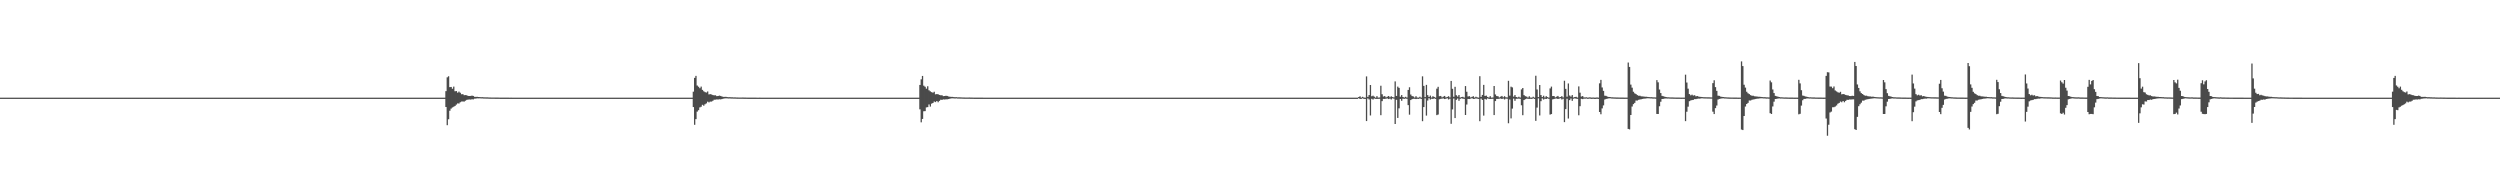<?xml version="1.0" encoding="UTF-8"?>
<svg xmlns="http://www.w3.org/2000/svg" width="1920" height="150">
  <path d="M0 75.000h1v1.000H0zM1 74.999h1v1.000H1zM2 75.000h1v1.000H2zM3 74.999h1v1.000H3zM4 74.999h1v1.000H4zM5 74.999h1v1.000H5zM6 75.000h1v1.000H6zM7 75.000h1v1.000H7zM8 75.000h1v1.000H8zM9 75.000h1v1.000H9zM10 74.999h1v1.000H10zM11 75.000h1v1.000H11zM12 74.999h1v1.000H12zM13 75.000h1v1.000H13zM14 74.999h1v1.000H14zM15 75.000h1v1.000H15zM16 75.000h1v1.000H16zM17 75.000h1v1.000H17zM18 75.000h1v1.000H18zM19 74.999h1v1.000H19zM20 74.999h1v1.000H20zM21 75.000h1v1.000H21zM22 75.000h1v1.000H22zM23 75.000h1v1.000H23zM24 75.000h1v1.000H24zM25 74.999h1v1.000H25zM26 75.000h1v1.000H26zM27 75.000h1v1.000H27zM28 74.999h1v1.000H28zM29 75.000h1v1.000H29zM30 75.000h1v1.000H30zM31 75.000h1v1.000H31zM32 75.000h1v1.000H32zM33 75.000h1v1.000H33zM34 75.000h1v1.000H34zM35 75.000h1v1.000H35zM36 75.000h1v1.000H36zM37 75.000h1v1.000H37zM38 74.999h1v1.000H38zM39 74.999h1v1.000H39zM40 74.999h1v1.000H40zM41 75.000h1v1.000H41zM42 74.999h1v1.000H42zM43 75.000h1v1.000H43zM44 75.000h1v1.000H44zM45 75.000h1v1.000H45zM46 74.999h1v1.000H46zM47 75.000h1v1.000H47zM48 75.000h1v1.000H48zM49 74.999h1v1.000H49zM50 75.000h1v1.000H50zM51 75.000h1v1.000H51zM52 74.999h1v1.000H52zM53 75.000h1v1.000H53zM54 75.000h1v1.000H54zM55 74.999h1v1.000H55zM56 74.999h1v1.000H56zM57 75.000h1v1.000H57zM58 75.000h1v1.000H58zM59 75.000h1v1.000H59zM60 75.000h1v1.000H60zM61 75.000h1v1.000H61zM62 75.000h1v1.000H62zM63 75.000h1v1.000H63zM64 75.000h1v1.000H64zM65 75.000h1v1.000H65zM66 75.000h1v1.000H66zM67 75.000h1v1.000H67zM68 74.999h1v1.000H68zM69 75.000h1v1.000H69zM70 74.999h1v1.000H70zM71 75.000h1v1.000H71zM72 74.999h1v1.000H72zM73 75.000h1v1.000H73zM74 74.999h1v1.000H74zM75 75.000h1v1.000H75zM76 75.000h1v1.000H76zM77 75.000h1v1.000H77zM78 74.999h1v1.000H78zM79 75.000h1v1.000H79zM80 75.000h1v1.000H80zM81 74.999h1v1.000H81zM82 75.000h1v1.000H82zM83 74.999h1v1.000H83zM84 75.000h1v1.000H84zM85 74.999h1v1.000H85zM86 74.999h1v1.000H86zM87 75.000h1v1.000H87zM88 74.999h1v1.000H88zM89 75.000h1v1.000H89zM90 75.000h1v1.000H90zM91 75.000h1v1.000H91zM92 75.000h1v1.000H92zM93 74.999h1v1.000H93zM94 75.000h1v1.000H94zM95 75.000h1v1.000H95zM96 75.000h1v1.000H96zM97 74.999h1v1.000H97zM98 75.000h1v1.000H98zM99 74.999h1v1.000H99zM100 75.000h1v1.000H100zM101 74.999h1v1.000H101zM102 75.000h1v1.000H102zM103 75.000h1v1.000H103zM104 74.999h1v1.000H104zM105 75.000h1v1.000H105zM106 75.000h1v1.000H106zM107 74.999h1v1.000H107zM108 74.999h1v1.000H108zM109 75.000h1v1.000H109zM110 75.000h1v1.000H110zM111 75.000h1v1.000H111zM112 75.000h1v1.000H112zM113 75.000h1v1.000H113zM114 74.999h1v1.000H114zM115 75.000h1v1.000H115zM116 75.000h1v1.000H116zM117 75.000h1v1.000H117zM118 75.000h1v1.000H118zM119 75.000h1v1.000H119zM120 75.000h1v1.000H120zM121 74.999h1v1.000H121zM122 75.000h1v1.000H122zM123 75.000h1v1.000H123zM124 75.000h1v1.000H124zM125 74.999h1v1.000H125zM126 74.999h1v1.000H126zM127 75.000h1v1.000H127zM128 75.000h1v1.000H128zM129 75.000h1v1.000H129zM130 74.999h1v1.000H130zM131 74.999h1v1.000H131zM132 75.000h1v1.000H132zM133 75.000h1v1.000H133zM134 75.000h1v1.000H134zM135 74.999h1v1.000H135zM136 75.000h1v1.000H136zM137 75.000h1v1.000H137zM138 75.000h1v1.000H138zM139 75.000h1v1.000H139zM140 74.999h1v1.000H140zM141 75.000h1v1.000H141zM142 75.000h1v1.000H142zM143 74.999h1v1.000H143zM144 75.000h1v1.000H144zM145 75.000h1v1.000H145zM146 75.000h1v1.000H146zM147 74.999h1v1.000H147zM148 74.999h1v1.000H148zM149 74.999h1v1.000H149zM150 74.999h1v1.000H150zM151 74.999h1v1.000H151zM152 74.999h1v1.000H152zM153 75.000h1v1.000H153zM154 75.000h1v1.000H154zM155 75.000h1v1.000H155zM156 75.000h1v1.000H156zM157 74.999h1v1.000H157zM158 75.000h1v1.000H158zM159 75.000h1v1.000H159zM160 75.000h1v1.000H160zM161 74.999h1v1.000H161zM162 75.000h1v1.000H162zM163 75.000h1v1.000H163zM164 75.000h1v1.000H164zM165 74.999h1v1.000H165zM166 74.999h1v1.000H166zM167 75.000h1v1.000H167zM168 74.999h1v1.000H168zM169 74.999h1v1.000H169zM170 74.999h1v1.000H170zM171 74.999h1v1.000H171zM172 75.000h1v1.000H172zM173 75.000h1v1.000H173zM174 75.000h1v1.000H174zM175 75.000h1v1.000H175zM176 75.000h1v1.000H176zM177 75.000h1v1.000H177zM178 75.000h1v1.000H178zM179 75.000h1v1.000H179zM180 75.000h1v1.000H180zM181 75.000h1v1.000H181zM182 75.000h1v1.000H182zM183 75.000h1v1.000H183zM184 75.000h1v1.000H184zM185 75.000h1v1.000H185zM186 74.999h1v1.000H186zM187 75.000h1v1.000H187zM188 75.000h1v1.000H188zM189 75.000h1v1.000H189zM190 74.999h1v1.000H190zM191 74.999h1v1.000H191zM192 75.000h1v1.000H192zM193 75.000h1v1.000H193zM194 75.000h1v1.000H194zM195 74.999h1v1.000H195zM196 75.000h1v1.000H196zM197 75.000h1v1.000H197zM198 74.999h1v1.000H198zM199 75.000h1v1.000H199zM200 75.000h1v1.000H200zM201 75.000h1v1.000H201zM202 75.000h1v1.000H202zM203 75.000h1v1.000H203zM204 75.000h1v1.000H204zM205 74.999h1v1.000H205zM206 75.000h1v1.000H206zM207 74.999h1v1.000H207zM208 75.000h1v1.000H208zM209 75.000h1v1.000H209zM210 75.000h1v1.000H210zM211 75.000h1v1.000H211zM212 74.999h1v1.000H212zM213 74.999h1v1.000H213zM214 75.000h1v1.000H214zM215 75.000h1v1.000H215zM216 74.999h1v1.000H216zM217 74.999h1v1.000H217zM218 75.000h1v1.000H218zM219 74.999h1v1.000H219zM220 74.999h1v1.000H220zM221 75.000h1v1.000H221zM222 75.000h1v1.000H222zM223 74.999h1v1.000H223zM224 75.000h1v1.000H224zM225 75.000h1v1.000H225zM226 75.000h1v1.000H226zM227 75.000h1v1.000H227zM228 74.999h1v1.000H228zM229 74.999h1v1.000H229zM230 75.000h1v1.000H230zM231 74.999h1v1.000H231zM232 75.000h1v1.000H232zM233 75.000h1v1.000H233zM234 75.000h1v1.000H234zM235 74.999h1v1.000H235zM236 74.999h1v1.000H236zM237 74.999h1v1.000H237zM238 74.999h1v1.000H238zM239 74.999h1v1.000H239zM240 75.000h1v1.000H240zM241 74.999h1v1.000H241zM242 75.000h1v1.000H242zM243 75.000h1v1.000H243zM244 75.000h1v1.000H244zM245 75.000h1v1.000H245zM246 74.999h1v1.000H246zM247 74.999h1v1.000H247zM248 75.000h1v1.000H248zM249 75.000h1v1.000H249zM250 75.000h1v1.000H250zM251 75.000h1v1.000H251zM252 75.000h1v1.000H252zM253 74.999h1v1.000H253zM254 75.000h1v1.000H254zM255 74.999h1v1.000H255zM256 75.000h1v1.000H256zM257 75.000h1v1.000H257zM258 75.000h1v1.000H258zM259 74.999h1v1.000H259zM260 75.000h1v1.000H260zM261 75.000h1v1.000H261zM262 75.000h1v1.000H262zM263 75.000h1v1.000H263zM264 75.000h1v1.000H264zM265 75.000h1v1.000H265zM266 75.000h1v1.000H266zM267 74.999h1v1.000H267zM268 75.000h1v1.000H268zM269 75.000h1v1.000H269zM270 74.999h1v1.000H270zM271 75.000h1v1.000H271zM272 75.000h1v1.000H272zM273 75.000h1v1.000H273zM274 75.000h1v1.000H274zM275 74.999h1v1.000H275zM276 74.999h1v1.000H276zM277 75.000h1v1.000H277zM278 74.999h1v1.000H278zM279 75.000h1v1.000H279zM280 75.000h1v1.000H280zM281 75.000h1v1.000H281zM282 75.000h1v1.000H282zM283 75.000h1v1.000H283zM284 75.000h1v1.000H284zM285 75.000h1v1.000H285zM286 75.000h1v1.000H286zM287 75.000h1v1.000H287zM288 75.000h1v1.000H288zM289 75.000h1v1.000H289zM290 74.999h1v1.000H290zM291 75.000h1v1.000H291zM292 74.999h1v1.000H292zM293 75.000h1v1.000H293zM294 74.999h1v1.000H294zM295 75.000h1v1.000H295zM296 75.000h1v1.000H296zM297 75.000h1v1.000H297zM298 74.999h1v1.000H298zM299 75.000h1v1.000H299zM300 75.000h1v1.000H300zM301 75.000h1v1.000H301zM302 75.000h1v1.000H302zM303 75.000h1v1.000H303zM304 75.000h1v1.000H304zM305 74.999h1v1.000H305zM306 75.000h1v1.000H306zM307 75.000h1v1.000H307zM308 75.000h1v1.000H308zM309 74.999h1v1.000H309zM310 75.000h1v1.000H310zM311 75.000h1v1.000H311zM312 75.000h1v1.000H312zM313 74.999h1v1.000H313zM314 75.000h1v1.000H314zM315 74.999h1v1.000H315zM316 74.999h1v1.000H316zM317 75.000h1v1.000H317zM318 74.999h1v1.000H318zM319 74.999h1v1.000H319zM320 75.000h1v1.000H320zM321 75.000h1v1.000H321zM322 75.000h1v1.000H322zM323 74.999h1v1.000H323zM324 75.000h1v1.000H324zM325 74.999h1v1.000H325zM326 74.999h1v1.000H326zM327 74.999h1v1.000H327zM328 75.000h1v1.000H328zM329 75.000h1v1.000H329zM330 75.000h1v1.000H330zM331 75.000h1v1.000H331zM332 75.000h1v1.000H332zM333 75.000h1v1.000H333zM334 75.000h1v1.000H334zM335 74.999h1v1.000H335zM336 74.999h1v1.000H336zM337 75.000h1v1.000H337zM338 75.000h1v1.000H338zM339 75.000h1v1.000H339zM340 75.000h1v1.000H340zM341 75.000h1v1.000H341zM342 69.979h1v12.186H342zM343 59.405h1v36.733H343zM344 58.569h1v33.047H344zM345 66.925h1v18.095H345zM346 66.755h1v16.626H346zM347 68.163h1v14.351H347zM348 66.489h1v15.497H348zM349 70.091h1v11.242H349zM350 69.946h1v10.364H350zM351 71.161h1v8.238H351zM352 70.363h1v9.148H352zM353 71.199h1v7.363H353zM354 72.418h1v5.568H354zM355 72.301h1v5.614H355zM356 73.090h1v4.926H356zM357 73.021h1v4.354H357zM358 73.182h1v3.525H358zM359 73.655h1v2.854H359zM360 73.721h1v2.689H360zM361 73.700h1v2.802H361zM362 73.443h1v2.782H362zM363 73.667h1v2.651H363zM364 74.360h1v1.395H364zM365 74.379h1v1.339H365zM366 74.358h1v1.154H366zM367 74.518h1v1.057H367zM368 74.533h1v1.000H368zM369 74.640h1v1.000H369zM370 74.614h1v1.000H370zM371 74.704h1v1.000H371zM372 74.736h1v1.000H372zM373 74.776h1v1.000H373zM374 74.776h1v1.000H374zM375 74.853h1v1.000H375zM376 74.861h1v1.000H376zM377 74.898h1v1.000H377zM378 74.892h1v1.000H378zM379 74.880h1v1.000H379zM380 74.918h1v1.000H380zM381 74.924h1v1.000H381zM382 74.929h1v1.000H382zM383 74.937h1v1.000H383zM384 74.961h1v1.000H384zM385 74.958h1v1.000H385zM386 74.961h1v1.000H386zM387 74.965h1v1.000H387zM388 74.975h1v1.000H388zM389 74.975h1v1.000H389zM390 74.981h1v1.000H390zM391 74.986h1v1.000H391zM392 74.983h1v1.000H392zM393 74.988h1v1.000H393zM394 74.990h1v1.000H394zM395 74.991h1v1.000H395zM396 74.991h1v1.000H396zM397 74.993h1v1.000H397zM398 74.993h1v1.000H398zM399 74.994h1v1.000H399zM400 74.995h1v1.000H400zM401 74.996h1v1.000H401zM402 74.996h1v1.000H402zM403 74.997h1v1.000H403zM404 74.997h1v1.000H404zM405 74.997h1v1.000H405zM406 74.998h1v1.000H406zM407 74.998h1v1.000H407zM408 74.999h1v1.000H408zM409 74.998h1v1.000H409zM410 74.999h1v1.000H410zM411 74.999h1v1.000H411zM412 74.999h1v1.000H412zM413 74.999h1v1.000H413zM414 74.999h1v1.000H414zM415 74.999h1v1.000H415zM416 74.999h1v1.000H416zM417 74.999h1v1.000H417zM418 74.999h1v1.000H418zM419 74.999h1v1.000H419zM420 74.999h1v1.000H420zM421 74.999h1v1.000H421zM422 74.999h1v1.000H422zM423 74.999h1v1.000H423zM424 74.999h1v1.000H424zM425 74.999h1v1.000H425zM426 74.999h1v1.000H426zM427 74.999h1v1.000H427zM428 74.999h1v1.000H428zM429 74.999h1v1.000H429zM430 74.999h1v1.000H430zM431 74.999h1v1.000H431zM432 74.999h1v1.000H432zM433 74.999h1v1.000H433zM434 74.999h1v1.000H434zM435 74.999h1v1.000H435zM436 74.999h1v1.000H436zM437 74.999h1v1.000H437zM438 74.999h1v1.000H438zM439 74.999h1v1.000H439zM440 74.999h1v1.000H440zM441 74.999h1v1.000H441zM442 74.999h1v1.000H442zM443 74.999h1v1.000H443zM444 74.999h1v1.000H444zM445 74.999h1v1.000H445zM446 74.999h1v1.000H446zM447 74.999h1v1.000H447zM448 74.999h1v1.000H448zM449 74.999h1v1.000H449zM450 74.999h1v1.000H450zM451 74.999h1v1.000H451zM452 75.000h1v1.000H452zM453 74.999h1v1.000H453zM454 74.999h1v1.000H454zM455 74.999h1v1.000H455zM456 74.999h1v1.000H456zM457 74.999h1v1.000H457zM458 74.999h1v1.000H458zM459 74.999h1v1.000H459zM460 74.999h1v1.000H460zM461 74.999h1v1.000H461zM462 74.999h1v1.000H462zM463 74.999h1v1.000H463zM464 74.999h1v1.000H464zM465 75.000h1v1.000H465zM466 74.999h1v1.000H466zM467 74.999h1v1.000H467zM468 74.999h1v1.000H468zM469 74.999h1v1.000H469zM470 74.999h1v1.000H470zM471 74.999h1v1.000H471zM472 74.999h1v1.000H472zM473 74.999h1v1.000H473zM474 74.999h1v1.000H474zM475 75.000h1v1.000H475zM476 74.999h1v1.000H476zM477 74.999h1v1.000H477zM478 74.999h1v1.000H478zM479 74.999h1v1.000H479zM480 75.000h1v1.000H480zM481 74.999h1v1.000H481zM482 74.999h1v1.000H482zM483 74.999h1v1.000H483zM484 74.999h1v1.000H484zM485 74.999h1v1.000H485zM486 74.999h1v1.000H486zM487 74.999h1v1.000H487zM488 75.000h1v1.000H488zM489 74.999h1v1.000H489zM490 74.999h1v1.000H490zM491 74.999h1v1.000H491zM492 74.999h1v1.000H492zM493 74.999h1v1.000H493zM494 74.999h1v1.000H494zM495 75.000h1v1.000H495zM496 74.999h1v1.000H496zM497 74.999h1v1.000H497zM498 74.999h1v1.000H498zM499 74.999h1v1.000H499zM500 74.999h1v1.000H500zM501 75.000h1v1.000H501zM502 74.999h1v1.000H502zM503 74.999h1v1.000H503zM504 74.999h1v1.000H504zM505 74.999h1v1.000H505zM506 74.999h1v1.000H506zM507 74.999h1v1.000H507zM508 74.999h1v1.000H508zM509 74.999h1v1.000H509zM510 74.999h1v1.000H510zM511 74.999h1v1.000H511zM512 74.999h1v1.000H512zM513 74.999h1v1.000H513zM514 74.999h1v1.000H514zM515 74.999h1v1.000H515zM516 74.999h1v1.000H516zM517 74.999h1v1.000H517zM518 74.999h1v1.000H518zM519 74.999h1v1.000H519zM520 74.999h1v1.000H520zM521 74.999h1v1.000H521zM522 74.999h1v1.000H522zM523 74.999h1v1.000H523zM524 75.000h1v1.000H524zM525 74.999h1v1.000H525zM526 74.999h1v1.000H526zM527 74.999h1v1.000H527zM528 74.999h1v1.000H528zM529 74.999h1v1.000H529zM530 74.999h1v1.000H530zM531 74.999h1v1.000H531zM532 70.399h1v11.846H532zM533 59.812h1v36.023H533zM534 58.276h1v33.212H534zM535 65.665h1v20.069H535zM536 66.637h1v18.011H536zM537 67.759h1v14.719H537zM538 66.495h1v15.465H538zM539 68.995h1v11.508H539zM540 70.091h1v11.118H540zM541 70.781h1v9.298H541zM542 71.086h1v8.334H542zM543 70.268h1v7.835H543zM544 72.477h1v6.176H544zM545 72.316h1v5.700H545zM546 72.546h1v5.484H546zM547 72.997h1v4.409H547zM548 73.227h1v3.380H548zM549 73.189h1v3.357H549zM550 73.819h1v2.515H550zM551 73.714h1v2.742H551zM552 73.433h1v2.796H552zM553 73.663h1v2.682H553zM554 74.097h1v1.970H554zM555 74.378h1v1.379H555zM556 74.390h1v1.241H556zM557 74.358h1v1.182H557zM558 74.527h1v1.064H558zM559 74.651h1v1.000H559zM560 74.612h1v1.000H560zM561 74.713h1v1.000H561zM562 74.708h1v1.000H562zM563 74.778h1v1.000H563zM564 74.775h1v1.000H564zM565 74.849h1v1.000H565zM566 74.854h1v1.000H566zM567 74.882h1v1.000H567zM568 74.896h1v1.000H568zM569 74.896h1v1.000H569zM570 74.877h1v1.000H570zM571 74.924h1v1.000H571zM572 74.929h1v1.000H572zM573 74.936h1v1.000H573zM574 74.961h1v1.000H574zM575 74.959h1v1.000H575zM576 74.961h1v1.000H576zM577 74.973h1v1.000H577zM578 74.966h1v1.000H578zM579 74.982h1v1.000H579zM580 74.976h1v1.000H580zM581 74.988h1v1.000H581zM582 74.986h1v1.000H582zM583 74.983h1v1.000H583zM584 74.991h1v1.000H584zM585 74.990h1v1.000H585zM586 74.991h1v1.000H586zM587 74.993h1v1.000H587zM588 74.993h1v1.000H588zM589 74.994h1v1.000H589zM590 74.995h1v1.000H590zM591 74.995h1v1.000H591zM592 74.996h1v1.000H592zM593 74.997h1v1.000H593zM594 74.997h1v1.000H594zM595 74.998h1v1.000H595zM596 74.998h1v1.000H596zM597 74.998h1v1.000H597zM598 74.998h1v1.000H598zM599 74.998h1v1.000H599zM600 74.999h1v1.000H600zM601 74.999h1v1.000H601zM602 74.999h1v1.000H602zM603 74.999h1v1.000H603zM604 74.999h1v1.000H604zM605 74.999h1v1.000H605zM606 74.999h1v1.000H606zM607 74.999h1v1.000H607zM608 74.999h1v1.000H608zM609 74.999h1v1.000H609zM610 74.999h1v1.000H610zM611 74.999h1v1.000H611zM612 74.999h1v1.000H612zM613 74.999h1v1.000H613zM614 74.999h1v1.000H614zM615 74.999h1v1.000H615zM616 74.999h1v1.000H616zM617 74.999h1v1.000H617zM618 74.999h1v1.000H618zM619 74.999h1v1.000H619zM620 74.999h1v1.000H620zM621 74.999h1v1.000H621zM622 74.999h1v1.000H622zM623 74.999h1v1.000H623zM624 74.999h1v1.000H624zM625 74.999h1v1.000H625zM626 74.999h1v1.000H626zM627 74.999h1v1.000H627zM628 74.999h1v1.000H628zM629 74.999h1v1.000H629zM630 74.999h1v1.000H630zM631 74.999h1v1.000H631zM632 74.999h1v1.000H632zM633 74.999h1v1.000H633zM634 74.999h1v1.000H634zM635 75.000h1v1.000H635zM636 74.999h1v1.000H636zM637 74.999h1v1.000H637zM638 74.999h1v1.000H638zM639 74.999h1v1.000H639zM640 74.999h1v1.000H640zM641 74.999h1v1.000H641zM642 74.999h1v1.000H642zM643 74.999h1v1.000H643zM644 74.999h1v1.000H644zM645 74.999h1v1.000H645zM646 74.999h1v1.000H646zM647 74.999h1v1.000H647zM648 74.999h1v1.000H648zM649 74.999h1v1.000H649zM650 74.999h1v1.000H650zM651 74.999h1v1.000H651zM652 74.999h1v1.000H652zM653 74.999h1v1.000H653zM654 75.000h1v1.000H654zM655 74.999h1v1.000H655zM656 74.999h1v1.000H656zM657 74.999h1v1.000H657zM658 74.999h1v1.000H658zM659 74.999h1v1.000H659zM660 74.999h1v1.000H660zM661 74.999h1v1.000H661zM662 74.999h1v1.000H662zM663 74.999h1v1.000H663zM664 74.999h1v1.000H664zM665 74.999h1v1.000H665zM666 74.999h1v1.000H666zM667 74.999h1v1.000H667zM668 74.999h1v1.000H668zM669 74.999h1v1.000H669zM670 74.999h1v1.000H670zM671 74.999h1v1.000H671zM672 74.999h1v1.000H672zM673 74.999h1v1.000H673zM674 74.999h1v1.000H674zM675 74.999h1v1.000H675zM676 74.999h1v1.000H676zM677 74.999h1v1.000H677zM678 74.999h1v1.000H678zM679 74.999h1v1.000H679zM680 74.999h1v1.000H680zM681 74.999h1v1.000H681zM682 74.999h1v1.000H682zM683 74.999h1v1.000H683zM684 74.999h1v1.000H684zM685 74.999h1v1.000H685zM686 74.999h1v1.000H686zM687 74.999h1v1.000H687zM688 74.999h1v1.000H688zM689 74.999h1v1.000H689zM690 74.999h1v1.000H690zM691 74.999h1v1.000H691zM692 74.999h1v1.000H692zM693 74.999h1v1.000H693zM694 74.999h1v1.000H694zM695 74.999h1v1.000H695zM696 74.999h1v1.000H696zM697 75.000h1v1.000H697zM698 74.999h1v1.000H698zM699 74.999h1v1.000H699zM700 74.999h1v1.000H700zM701 74.999h1v1.000H701zM702 74.999h1v1.000H702zM703 74.999h1v1.000H703zM704 74.999h1v1.000H704zM705 74.999h1v1.000H705zM706 65.238h1v18.724H706zM707 60.924h1v33.051H707zM708 58.325h1v33.021H708zM709 65.775h1v19.689H709zM710 66.607h1v18.726H710zM711 68.116h1v14.343H711zM712 66.272h1v15.990H712zM713 69.346h1v10.895H713zM714 70.132h1v11.738H714zM715 70.752h1v8.885H715zM716 71.176h1v7.952H716zM717 70.427h1v7.558H717zM718 72.454h1v5.987H718zM719 72.241h1v5.335H719zM720 72.411h1v6.139H720zM721 72.929h1v4.526H721zM722 73.179h1v3.418H722zM723 73.154h1v3.526H723zM724 73.820h1v2.521H724zM725 73.735h1v2.698H725zM726 73.548h1v2.761H726zM727 73.671h1v2.638H727zM728 74.060h1v2.027H728zM729 74.297h1v1.522H729zM730 74.391h1v1.177H730zM731 74.402h1v1.093H731zM732 74.552h1v1.025H732zM733 74.648h1v1.000H733zM734 74.593h1v1.000H734zM735 74.730h1v1.000H735zM736 74.709h1v1.000H736zM737 74.757h1v1.000H737zM738 74.779h1v1.000H738zM739 74.839h1v1.000H739zM740 74.858h1v1.000H740zM741 74.887h1v1.000H741zM742 74.885h1v1.000H742zM743 74.888h1v1.000H743zM744 74.878h1v1.000H744zM745 74.926h1v1.000H745zM746 74.930h1v1.000H746zM747 74.937h1v1.000H747zM748 74.961h1v1.000H748zM749 74.960h1v1.000H749zM750 74.961h1v1.000H750zM751 74.974h1v1.000H751zM752 74.963h1v1.000H752zM753 74.982h1v1.000H753zM754 74.974h1v1.000H754zM755 74.987h1v1.000H755zM756 74.986h1v1.000H756zM757 74.984h1v1.000H757zM758 74.991h1v1.000H758zM759 74.990h1v1.000H759zM760 74.991h1v1.000H760zM761 74.993h1v1.000H761zM762 74.993h1v1.000H762zM763 74.994h1v1.000H763zM764 74.995h1v1.000H764zM765 74.995h1v1.000H765zM766 74.996h1v1.000H766zM767 74.997h1v1.000H767zM768 74.997h1v1.000H768zM769 74.998h1v1.000H769zM770 74.998h1v1.000H770zM771 74.998h1v1.000H771zM772 74.998h1v1.000H772zM773 74.998h1v1.000H773zM774 74.999h1v1.000H774zM775 74.999h1v1.000H775zM776 74.999h1v1.000H776zM777 74.999h1v1.000H777zM778 74.999h1v1.000H778zM779 74.999h1v1.000H779zM780 74.999h1v1.000H780zM781 74.999h1v1.000H781zM782 74.999h1v1.000H782zM783 74.999h1v1.000H783zM784 74.999h1v1.000H784zM785 74.999h1v1.000H785zM786 74.999h1v1.000H786zM787 74.999h1v1.000H787zM788 74.999h1v1.000H788zM789 74.999h1v1.000H789zM790 74.999h1v1.000H790zM791 74.999h1v1.000H791zM792 74.999h1v1.000H792zM793 74.999h1v1.000H793zM794 74.999h1v1.000H794zM795 74.999h1v1.000H795zM796 74.999h1v1.000H796zM797 74.999h1v1.000H797zM798 74.999h1v1.000H798zM799 74.999h1v1.000H799zM800 74.999h1v1.000H800zM801 74.999h1v1.000H801zM802 74.999h1v1.000H802zM803 74.999h1v1.000H803zM804 75.000h1v1.000H804zM805 74.999h1v1.000H805zM806 74.999h1v1.000H806zM807 74.999h1v1.000H807zM808 74.999h1v1.000H808zM809 75.000h1v1.000H809zM810 74.999h1v1.000H810zM811 74.999h1v1.000H811zM812 74.999h1v1.000H812zM813 74.999h1v1.000H813zM814 74.999h1v1.000H814zM815 74.999h1v1.000H815zM816 74.999h1v1.000H816zM817 74.999h1v1.000H817zM818 74.999h1v1.000H818zM819 74.999h1v1.000H819zM820 74.999h1v1.000H820zM821 74.999h1v1.000H821zM822 74.999h1v1.000H822zM823 74.999h1v1.000H823zM824 74.999h1v1.000H824zM825 74.999h1v1.000H825zM826 74.999h1v1.000H826zM827 74.999h1v1.000H827zM828 74.999h1v1.000H828zM829 74.999h1v1.000H829zM830 74.999h1v1.000H830zM831 74.999h1v1.000H831zM832 74.999h1v1.000H832zM833 74.999h1v1.000H833zM834 74.999h1v1.000H834zM835 74.999h1v1.000H835zM836 74.999h1v1.000H836zM837 74.999h1v1.000H837zM838 74.999h1v1.000H838zM839 74.999h1v1.000H839zM840 74.999h1v1.000H840zM841 74.999h1v1.000H841zM842 74.999h1v1.000H842zM843 74.999h1v1.000H843zM844 74.999h1v1.000H844zM845 74.999h1v1.000H845zM846 74.999h1v1.000H846zM847 74.999h1v1.000H847zM848 74.999h1v1.000H848zM849 74.999h1v1.000H849zM850 74.999h1v1.000H850zM851 74.999h1v1.000H851zM852 74.999h1v1.000H852zM853 74.999h1v1.000H853zM854 74.999h1v1.000H854zM855 74.999h1v1.000H855zM856 74.999h1v1.000H856zM857 74.999h1v1.000H857zM858 74.999h1v1.000H858zM859 74.999h1v1.000H859zM860 74.999h1v1.000H860zM861 74.999h1v1.000H861zM862 74.999h1v1.000H862zM863 74.999h1v1.000H863zM864 74.999h1v1.000H864zM865 74.999h1v1.000H865zM866 74.999h1v1.000H866zM867 74.999h1v1.000H867zM868 74.999h1v1.000H868zM869 74.999h1v1.000H869zM870 74.999h1v1.000H870zM871 74.999h1v1.000H871zM872 74.999h1v1.000H872zM873 74.999h1v1.000H873zM874 74.999h1v1.000H874zM875 74.999h1v1.000H875zM876 74.999h1v1.000H876zM877 74.999h1v1.000H877zM878 74.999h1v1.000H878zM879 74.999h1v1.000H879zM880 74.999h1v1.000H880zM881 74.999h1v1.000H881zM882 74.999h1v1.000H882zM883 74.999h1v1.000H883zM884 74.999h1v1.000H884zM885 74.999h1v1.000H885zM886 74.999h1v1.000H886zM887 74.999h1v1.000H887zM888 74.999h1v1.000H888zM889 74.999h1v1.000H889zM890 74.999h1v1.000H890zM891 74.999h1v1.000H891zM892 74.999h1v1.000H892zM893 74.999h1v1.000H893zM894 74.999h1v1.000H894zM895 74.999h1v1.000H895zM896 74.999h1v1.000H896zM897 74.999h1v1.000H897zM898 74.999h1v1.000H898zM899 74.999h1v1.000H899zM900 74.999h1v1.000H900zM901 74.999h1v1.000H901zM902 74.999h1v1.000H902zM903 74.999h1v1.000H903zM904 74.999h1v1.000H904zM905 74.999h1v1.000H905zM906 74.999h1v1.000H906zM907 74.999h1v1.000H907zM908 74.999h1v1.000H908zM909 74.999h1v1.000H909zM910 74.999h1v1.000H910zM911 74.999h1v1.000H911zM912 74.999h1v1.000H912zM913 74.999h1v1.000H913zM914 74.999h1v1.000H914zM915 75.000h1v1.000H915zM916 74.999h1v1.000H916zM917 74.999h1v1.000H917zM918 74.999h1v1.000H918zM919 74.999h1v1.000H919zM920 74.999h1v1.000H920zM921 74.999h1v1.000H921zM922 74.999h1v1.000H922zM923 74.999h1v1.000H923zM924 74.999h1v1.000H924zM925 74.999h1v1.000H925zM926 74.999h1v1.000H926zM927 74.999h1v1.000H927zM928 74.999h1v1.000H928zM929 74.999h1v1.000H929zM930 74.999h1v1.000H930zM931 74.999h1v1.000H931zM932 74.999h1v1.000H932zM933 74.999h1v1.000H933zM934 74.999h1v1.000H934zM935 74.999h1v1.000H935zM936 74.999h1v1.000H936zM937 74.999h1v1.000H937zM938 74.999h1v1.000H938zM939 74.999h1v1.000H939zM940 75.000h1v1.000H940zM941 74.999h1v1.000H941zM942 74.999h1v1.000H942zM943 74.999h1v1.000H943zM944 74.999h1v1.000H944zM945 74.999h1v1.000H945zM946 75.000h1v1.000H946zM947 74.999h1v1.000H947zM948 74.999h1v1.000H948zM949 74.999h1v1.000H949zM950 74.999h1v1.000H950zM951 74.999h1v1.000H951zM952 74.999h1v1.000H952zM953 74.999h1v1.000H953zM954 74.999h1v1.000H954zM955 74.999h1v1.000H955zM956 74.999h1v1.000H956zM957 74.999h1v1.000H957zM958 74.999h1v1.000H958zM959 74.999h1v1.000H959zM960 74.999h1v1.000H960zM961 74.999h1v1.000H961zM962 74.999h1v1.000H962zM963 74.999h1v1.000H963zM964 74.999h1v1.000H964zM965 74.999h1v1.000H965zM966 74.999h1v1.000H966zM967 74.999h1v1.000H967zM968 74.999h1v1.000H968zM969 74.999h1v1.000H969zM970 74.999h1v1.000H970zM971 74.999h1v1.000H971zM972 74.999h1v1.000H972zM973 74.999h1v1.000H973zM974 74.999h1v1.000H974zM975 74.999h1v1.000H975zM976 74.999h1v1.000H976zM977 74.999h1v1.000H977zM978 74.999h1v1.000H978zM979 74.999h1v1.000H979zM980 74.999h1v1.000H980zM981 74.999h1v1.000H981zM982 74.999h1v1.000H982zM983 74.999h1v1.000H983zM984 75.000h1v1.000H984zM985 74.999h1v1.000H985zM986 74.999h1v1.000H986zM987 74.999h1v1.000H987zM988 74.999h1v1.000H988zM989 74.999h1v1.000H989zM990 74.999h1v1.000H990zM991 74.999h1v1.000H991zM992 74.999h1v1.000H992zM993 74.999h1v1.000H993zM994 74.999h1v1.000H994zM995 74.999h1v1.000H995zM996 74.999h1v1.000H996zM997 74.999h1v1.000H997zM998 74.999h1v1.000H998zM999 74.999h1v1.000H999zM1000 74.999h1v1.000H1000zM1001 74.999h1v1.000H1001zM1002 74.999h1v1.000H1002zM1003 74.999h1v1.000H1003zM1004 74.999h1v1.000H1004zM1005 74.999h1v1.000H1005zM1006 74.999h1v1.000H1006zM1007 74.999h1v1.000H1007zM1008 74.999h1v1.000H1008zM1009 74.999h1v1.000H1009zM1010 74.999h1v1.000H1010zM1011 74.999h1v1.000H1011zM1012 74.999h1v1.000H1012zM1013 74.999h1v1.000H1013zM1014 74.999h1v1.000H1014zM1015 74.999h1v1.000H1015zM1016 74.999h1v1.000H1016zM1017 74.999h1v1.000H1017zM1018 74.999h1v1.000H1018zM1019 74.999h1v1.000H1019zM1020 74.999h1v1.000H1020zM1021 74.999h1v1.000H1021zM1022 74.999h1v1.000H1022zM1023 74.999h1v1.000H1023zM1024 74.999h1v1.000H1024zM1025 74.999h1v1.000H1025zM1026 74.999h1v1.000H1026zM1027 74.999h1v1.000H1027zM1028 74.999h1v1.000H1028zM1029 74.999h1v1.000H1029zM1030 74.999h1v1.000H1030zM1031 74.999h1v1.000H1031zM1032 74.999h1v1.000H1032zM1033 74.999h1v1.000H1033zM1034 74.999h1v1.000H1034zM1035 74.999h1v1.000H1035zM1036 74.999h1v1.000H1036zM1037 74.999h1v1.000H1037zM1038 74.999h1v1.000H1038zM1039 74.999h1v1.000H1039zM1040 74.999h1v1.000H1040zM1041 74.999h1v1.000H1041zM1042 74.999h1v1.000H1042zM1043 74.488h1v1.000H1043zM1044 73.956h1v2.030H1044zM1045 74.946h1v1.000H1045zM1046 74.327h1v1.182H1046zM1047 74.915h1v1.000H1047zM1048 74.985h1v1.000H1048zM1049 58.662h1v34.327H1049zM1050 74.419h1v1.201H1050zM1051 73.019h1v3.381H1051zM1052 65.297h1v23.360H1052zM1053 73.928h1v1.967H1053zM1054 73.497h1v2.944H1054zM1055 74.241h1v1.447H1055zM1056 74.933h1v1.000H1056zM1057 73.844h1v2.155H1057zM1058 74.938h1v1.000H1058zM1059 74.862h1v1.000H1059zM1060 65.826h1v22.662H1060zM1061 72.379h1v5.286H1061zM1062 74.134h1v1.806H1062zM1063 73.762h1v2.199H1063zM1064 74.774h1v1.000H1064zM1065 74.227h1v1.409H1065zM1066 73.715h1v2.353H1066zM1067 74.707h1v1.000H1067zM1068 73.918h1v2.464H1068zM1069 74.534h1v1.000H1069zM1070 74.799h1v1.000H1070zM1071 62.529h1v32.716H1071zM1072 73.697h1v2.927H1072zM1073 66.519h1v24.069H1073zM1074 67.486h1v15.717H1074zM1075 74.286h1v1.763H1075zM1076 73.006h1v4.398H1076zM1077 74.516h1v1.258H1077zM1078 74.912h1v1.000H1078zM1079 74.366h1v1.326H1079zM1080 74.904h1v1.000H1080zM1081 69.044h1v11.690H1081zM1082 66.995h1v21.056H1082zM1083 72.618h1v4.235H1083zM1084 73.799h1v2.314H1084zM1085 74.070h1v1.824H1085zM1086 74.883h1v1.000H1086zM1087 73.883h1v2.222H1087zM1088 74.895h1v1.000H1088zM1089 74.960h1v1.000H1089zM1090 74.308h1v1.239H1090zM1091 74.963h1v1.000H1091zM1092 58.637h1v34.456H1092zM1093 65.944h1v16.287H1093zM1094 74.560h1v1.000H1094zM1095 65.196h1v23.586H1095zM1096 73.038h1v4.196H1096zM1097 74.442h1v1.000H1097zM1098 73.446h1v3.005H1098zM1099 74.833h1v1.000H1099zM1100 73.856h1v2.123H1100zM1101 74.421h1v1.153H1101zM1102 74.955h1v1.000H1102zM1103 68.089h1v20.352H1103zM1104 66.657h1v21.309H1104zM1105 73.892h1v2.348H1105zM1106 73.701h1v2.243H1106zM1107 74.726h1v1.000H1107zM1108 74.205h1v1.430H1108zM1109 73.698h1v2.383H1109zM1110 74.804h1v1.000H1110zM1111 74.454h1v1.000H1111zM1112 73.879h1v2.495H1112zM1113 74.807h1v1.000H1113zM1114 62.181h1v32.897H1114zM1115 68.191h1v15.822H1115zM1116 74.284h1v1.403H1116zM1117 66.660h1v24.035H1117zM1118 73.178h1v3.481H1118zM1119 74.189h1v1.502H1119zM1120 72.981h1v4.431H1120zM1121 74.864h1v1.000H1121zM1122 74.522h1v1.000H1122zM1123 74.346h1v1.406H1123zM1124 74.912h1v1.000H1124zM1125 66.089h1v22.228H1125zM1126 70.475h1v9.807H1126zM1127 74.081h1v1.877H1127zM1128 73.823h1v2.261H1128zM1129 74.793h1v1.000H1129zM1130 74.402h1v1.013H1130zM1131 73.896h1v2.097H1131zM1132 74.930h1v1.000H1132zM1133 74.297h1v1.250H1133zM1134 74.758h1v1.000H1134zM1135 74.976h1v1.000H1135zM1136 58.523h1v34.537H1136zM1137 74.407h1v1.312H1137zM1138 72.914h1v3.852H1138zM1139 65.196h1v23.580H1139zM1140 73.692h1v2.282H1140zM1141 73.437h1v3.013H1141zM1142 74.463h1v1.106H1142zM1143 74.916h1v1.000H1143zM1144 73.830h1v2.177H1144zM1145 74.943h1v1.000H1145zM1146 74.861h1v1.000H1146zM1147 66.044h1v22.306H1147zM1148 72.552h1v5.088H1148zM1149 73.779h1v2.224H1149zM1150 73.938h1v2.036H1150zM1151 74.792h1v1.000H1151zM1152 74.231h1v1.421H1152zM1153 73.689h1v2.362H1153zM1154 74.699h1v1.000H1154zM1155 73.861h1v2.552H1155zM1156 74.722h1v1.000H1156zM1157 74.810h1v1.000H1157zM1158 62.032h1v32.620H1158zM1159 73.481h1v2.933H1159zM1160 66.584h1v24.345H1160zM1161 67.128h1v16.281H1161zM1162 74.204h1v1.531H1162zM1163 73.036h1v4.388H1163zM1164 74.483h1v1.382H1164zM1165 74.837h1v1.000H1165zM1166 74.284h1v1.450H1166zM1167 74.932h1v1.000H1167zM1168 68.669h1v12.154H1168zM1169 67.578h1v20.890H1169zM1170 73.077h1v3.799H1170zM1171 73.860h1v2.304H1171zM1172 74.182h1v1.576H1172zM1173 74.884h1v1.000H1173zM1174 73.922h1v2.038H1174zM1175 74.898h1v1.000H1175zM1176 74.970h1v1.000H1176zM1177 74.306h1v1.230H1177zM1178 74.969h1v1.000H1178zM1179 58.144h1v34.695H1179zM1180 68.732h1v13.887H1180zM1181 74.556h1v1.000H1181zM1182 65.260h1v23.426H1182zM1183 73.020h1v4.718H1183zM1184 74.567h1v1.000H1184zM1185 73.502h1v2.919H1185zM1186 74.835h1v1.000H1186zM1187 73.850h1v2.184H1187zM1188 74.553h1v1.000H1188zM1189 74.945h1v1.000H1189zM1190 67.884h1v20.133H1190zM1191 66.487h1v21.105H1191zM1192 73.775h1v2.564H1192zM1193 73.739h1v2.279H1193zM1194 74.742h1v1.000H1194zM1195 74.244h1v1.407H1195zM1196 73.684h1v2.349H1196zM1197 74.701h1v1.000H1197zM1198 74.476h1v1.000H1198zM1199 73.837h1v2.561H1199zM1200 74.804h1v1.000H1200zM1201 62.022h1v31.793H1201zM1202 68.271h1v15.530H1202zM1203 74.250h1v1.585H1203zM1204 64.103h1v26.949H1204zM1205 73.345h1v3.557H1205zM1206 74.175h1v1.523H1206zM1207 73.003h1v4.438H1207zM1208 74.848h1v1.000H1208zM1209 74.515h1v1.000H1209zM1210 74.355h1v1.453H1210zM1211 74.909h1v1.000H1211zM1212 66.363h1v22.179H1212zM1213 71.161h1v10.381H1213zM1214 74.122h1v1.751H1214zM1215 73.795h1v2.349H1215zM1216 74.788h1v1.000H1216zM1217 74.789h1v1.000H1217zM1218 74.697h1v1.000H1218zM1219 74.984h1v1.000H1219zM1220 74.726h1v1.000H1220zM1221 74.823h1v1.000H1221zM1222 74.981h1v1.000H1222zM1223 74.828h1v1.000H1223zM1224 74.957h1v1.000H1224zM1225 74.971h1v1.000H1225zM1226 74.818h1v1.000H1226zM1227 74.983h1v1.000H1227zM1228 63.991h1v22.001H1228zM1229 61.332h1v26.443H1229zM1230 67.152h1v16.092H1230zM1231 69.774h1v11.177H1231zM1232 73.491h1v2.969H1232zM1233 73.620h1v2.340H1233zM1234 74.205h1v1.591H1234zM1235 74.433h1v1.157H1235zM1236 74.478h1v1.000H1236zM1237 74.696h1v1.000H1237zM1238 74.716h1v1.000H1238zM1239 74.792h1v1.000H1239zM1240 74.811h1v1.000H1240zM1241 74.874h1v1.000H1241zM1242 74.878h1v1.000H1242zM1243 74.898h1v1.000H1243zM1244 74.919h1v1.000H1244zM1245 74.920h1v1.000H1245zM1246 74.930h1v1.000H1246zM1247 74.956h1v1.000H1247zM1248 74.937h1v1.000H1248zM1249 74.950h1v1.000H1249zM1250 48.021h1v50.991H1250zM1251 51.393h1v47.986H1251zM1252 64.973h1v23.364H1252zM1253 67.332h1v14.482H1253zM1254 70.463h1v9.494H1254zM1255 71.657h1v7.349H1255zM1256 72.256h1v4.958H1256zM1257 73.062h1v4.147H1257zM1258 73.511h1v3.115H1258zM1259 73.513h1v2.884H1259zM1260 73.958h1v2.282H1260zM1261 74.016h1v1.967H1261zM1262 74.128h1v1.667H1262zM1263 74.288h1v1.429H1263zM1264 74.287h1v1.268H1264zM1265 74.469h1v1.000H1265zM1266 74.522h1v1.000H1266zM1267 74.632h1v1.000H1267zM1268 74.621h1v1.000H1268zM1269 74.761h1v1.000H1269zM1270 74.738h1v1.000H1270zM1271 74.816h1v1.000H1271zM1272 61.522h1v25.981H1272zM1273 63.229h1v24.337H1273zM1274 68.751h1v12.855H1274zM1275 71.451h1v6.667H1275zM1276 73.619h1v2.431H1276zM1277 73.933h1v2.021H1277zM1278 74.233h1v1.512H1278zM1279 74.496h1v1.104H1279zM1280 74.716h1v1.000H1280zM1281 74.700h1v1.000H1281zM1282 74.785h1v1.000H1282zM1283 74.825h1v1.000H1283zM1284 74.810h1v1.000H1284zM1285 74.876h1v1.000H1285zM1286 74.886h1v1.000H1286zM1287 74.907h1v1.000H1287zM1288 74.920h1v1.000H1288zM1289 74.909h1v1.000H1289zM1290 74.941h1v1.000H1290zM1291 74.956h1v1.000H1291zM1292 74.948h1v1.000H1292zM1293 74.956h1v1.000H1293zM1294 57.325h1v35.714H1294zM1295 63.360h1v22.452H1295zM1296 68.116h1v13.826H1296zM1297 72.237h1v5.486H1297zM1298 73.229h1v3.913H1298zM1299 72.724h1v4.147H1299zM1300 73.386h1v3.325H1300zM1301 73.108h1v3.050H1301zM1302 73.999h1v2.150H1302zM1303 73.736h1v2.162H1303zM1304 74.157h1v1.585H1304zM1305 74.358h1v1.411H1305zM1306 74.438h1v1.096H1306zM1307 74.536h1v1.000H1307zM1308 74.626h1v1.000H1308zM1309 74.674h1v1.000H1309zM1310 74.683h1v1.000H1310zM1311 74.703h1v1.000H1311zM1312 74.716h1v1.000H1312zM1313 74.774h1v1.000H1313zM1314 74.783h1v1.000H1314zM1315 63.842h1v21.918H1315zM1316 61.632h1v25.990H1316zM1317 66.942h1v16.125H1317zM1318 69.802h1v11.256H1318zM1319 73.478h1v2.969H1319zM1320 73.612h1v2.371H1320zM1321 74.200h1v1.585H1321zM1322 74.386h1v1.201H1322zM1323 74.495h1v1.000H1323zM1324 74.670h1v1.000H1324zM1325 74.698h1v1.000H1325zM1326 74.778h1v1.000H1326zM1327 74.810h1v1.000H1327zM1328 74.867h1v1.000H1328zM1329 74.887h1v1.000H1329zM1330 74.893h1v1.000H1330zM1331 74.918h1v1.000H1331zM1332 74.926h1v1.000H1332zM1333 74.929h1v1.000H1333zM1334 74.948h1v1.000H1334zM1335 74.956h1v1.000H1335zM1336 74.951h1v1.000H1336zM1337 47.142h1v52.317H1337zM1338 50.744h1v49.125H1338zM1339 65.056h1v24.016H1339zM1340 67.297h1v14.545H1340zM1341 70.470h1v9.416H1341zM1342 71.618h1v7.389H1342zM1343 72.288h1v4.891H1343zM1344 73.055h1v4.172H1344zM1345 73.525h1v3.116H1345zM1346 73.520h1v2.890H1346zM1347 73.949h1v2.278H1347zM1348 74.024h1v1.967H1348zM1349 74.120h1v1.675H1349zM1350 74.282h1v1.435H1350zM1351 74.289h1v1.271H1351zM1352 74.466h1v1.000H1352zM1353 74.522h1v1.000H1353zM1354 74.630h1v1.000H1354zM1355 74.616h1v1.000H1355zM1356 74.764h1v1.000H1356zM1357 74.737h1v1.000H1357zM1358 74.817h1v1.000H1358zM1359 61.861h1v25.060H1359zM1360 63.228h1v24.305H1360zM1361 68.687h1v13.066H1361zM1362 71.464h1v6.616H1362zM1363 73.643h1v2.392H1363zM1364 73.914h1v2.020H1364zM1365 74.234h1v1.433H1365zM1366 74.491h1v1.104H1366zM1367 74.717h1v1.000H1367zM1368 74.697h1v1.000H1368zM1369 74.782h1v1.000H1369zM1370 74.830h1v1.000H1370zM1371 74.810h1v1.000H1371zM1372 74.874h1v1.000H1372zM1373 74.886h1v1.000H1373zM1374 74.906h1v1.000H1374zM1375 74.919h1v1.000H1375zM1376 74.908h1v1.000H1376zM1377 74.941h1v1.000H1377zM1378 74.957h1v1.000H1378zM1379 74.949h1v1.000H1379zM1380 74.957h1v1.000H1380zM1381 61.271h1v26.522H1381zM1382 64.054h1v23.342H1382zM1383 69.275h1v11.806H1383zM1384 73.375h1v3.639H1384zM1385 73.625h1v2.332H1385zM1386 74.088h1v1.864H1386zM1387 74.258h1v1.405H1387zM1388 74.483h1v1.065H1388zM1389 74.727h1v1.000H1389zM1390 74.699h1v1.000H1390zM1391 74.789h1v1.000H1391zM1392 74.820h1v1.000H1392zM1393 74.824h1v1.000H1393zM1394 74.881h1v1.000H1394zM1395 74.886h1v1.000H1395zM1396 74.917h1v1.000H1396zM1397 74.932h1v1.000H1397zM1398 74.919h1v1.000H1398zM1399 74.947h1v1.000H1399zM1400 74.957h1v1.000H1400zM1401 74.952h1v1.000H1401zM1402 58.269h1v32.783H1402zM1403 55.425h1v48.810H1403zM1404 55.616h1v40.170H1404zM1405 66.440h1v19.912H1405zM1406 66.525h1v19.200H1406zM1407 67.740h1v14.617H1407zM1408 66.428h1v15.918H1408zM1409 69.467h1v12.341H1409zM1410 70.189h1v10.805H1410zM1411 70.875h1v8.800H1411zM1412 71.229h1v7.823H1412zM1413 70.499h1v7.458H1413zM1414 72.431h1v6.102H1414zM1415 72.215h1v5.336H1415zM1416 72.460h1v6.087H1416zM1417 72.925h1v4.613H1417zM1418 73.154h1v3.486H1418zM1419 73.312h1v3.374H1419zM1420 73.743h1v2.637H1420zM1421 73.798h1v2.633H1421zM1422 73.532h1v2.801H1422zM1423 73.668h1v2.625H1423zM1424 47.547h1v51.653H1424zM1425 50.692h1v49.153H1425zM1426 64.874h1v24.860H1426zM1427 67.534h1v14.016H1427zM1428 70.164h1v9.888H1428zM1429 71.518h1v7.328H1429zM1430 72.201h1v5.078H1430zM1431 73.001h1v4.320H1431zM1432 73.541h1v3.104H1432zM1433 73.471h1v2.930H1433zM1434 73.862h1v2.311H1434zM1435 74.052h1v1.946H1435zM1436 74.085h1v1.757H1436zM1437 74.297h1v1.419H1437zM1438 74.205h1v1.370H1438zM1439 74.457h1v1.011H1439zM1440 74.545h1v1.000H1440zM1441 74.626h1v1.000H1441zM1442 74.675h1v1.000H1442zM1443 74.736h1v1.000H1443zM1444 74.723h1v1.000H1444zM1445 74.815h1v1.000H1445zM1446 61.453h1v26.096H1446zM1447 63.241h1v24.286H1447zM1448 68.461h1v13.224H1448zM1449 71.596h1v6.483H1449zM1450 73.620h1v2.407H1450zM1451 73.909h1v2.030H1451zM1452 74.217h1v1.465H1452zM1453 74.501h1v1.093H1453zM1454 74.724h1v1.000H1454zM1455 74.698h1v1.000H1455zM1456 74.786h1v1.000H1456zM1457 74.827h1v1.000H1457zM1458 74.809h1v1.000H1458zM1459 74.876h1v1.000H1459zM1460 74.885h1v1.000H1460zM1461 74.909h1v1.000H1461zM1462 74.919h1v1.000H1462zM1463 74.908h1v1.000H1463zM1464 74.942h1v1.000H1464zM1465 74.957h1v1.000H1465zM1466 74.949h1v1.000H1466zM1467 74.956h1v1.000H1467zM1468 57.281h1v35.802H1468zM1469 64.099h1v22.094H1469zM1470 68.064h1v13.874H1470zM1471 72.290h1v5.605H1471zM1472 73.212h1v3.905H1472zM1473 72.750h1v4.140H1473zM1474 73.380h1v3.312H1474zM1475 73.121h1v3.029H1475zM1476 73.988h1v2.163H1476zM1477 73.734h1v2.165H1477zM1478 74.150h1v1.586H1478zM1479 74.359h1v1.412H1479zM1480 74.434h1v1.068H1480zM1481 74.537h1v1.000H1481zM1482 74.624h1v1.000H1482zM1483 74.676h1v1.000H1483zM1484 74.682h1v1.000H1484zM1485 74.703h1v1.000H1485zM1486 74.715h1v1.000H1486zM1487 74.773h1v1.000H1487zM1488 74.784h1v1.000H1488zM1489 64.309h1v21.713H1489zM1490 61.367h1v26.312H1490zM1491 67.777h1v15.005H1491zM1492 70.366h1v10.190H1492zM1493 73.481h1v2.934H1493zM1494 73.604h1v2.377H1494zM1495 74.174h1v1.628H1495zM1496 74.382h1v1.221H1496zM1497 74.502h1v1.000H1497zM1498 74.671h1v1.000H1498zM1499 74.698h1v1.000H1499zM1500 74.778h1v1.000H1500zM1501 74.810h1v1.000H1501zM1502 74.866h1v1.000H1502zM1503 74.887h1v1.000H1503zM1504 74.893h1v1.000H1504zM1505 74.917h1v1.000H1505zM1506 74.926h1v1.000H1506zM1507 74.929h1v1.000H1507zM1508 74.948h1v1.000H1508zM1509 74.957h1v1.000H1509zM1510 74.951h1v1.000H1510zM1511 48.392h1v49.819H1511zM1512 50.838h1v48.606H1512zM1513 64.826h1v21.087H1513zM1514 67.424h1v14.369H1514zM1515 70.493h1v9.482H1515zM1516 71.679h1v7.291H1516zM1517 72.249h1v4.969H1517zM1518 73.080h1v4.131H1518zM1519 73.514h1v3.093H1519zM1520 73.514h1v2.891H1520zM1521 73.974h1v2.268H1521zM1522 74.018h1v1.955H1522zM1523 74.125h1v1.667H1523zM1524 74.291h1v1.424H1524zM1525 74.283h1v1.265H1525zM1526 74.473h1v1.000H1526zM1527 74.523h1v1.000H1527zM1528 74.630h1v1.000H1528zM1529 74.617h1v1.000H1529zM1530 74.761h1v1.000H1530zM1531 74.739h1v1.000H1531zM1532 74.817h1v1.000H1532zM1533 61.262h1v26.455H1533zM1534 63.009h1v24.387H1534zM1535 68.555h1v13.004H1535zM1536 71.494h1v6.617H1536zM1537 73.615h1v2.407H1537zM1538 73.908h1v2.032H1538zM1539 74.224h1v1.447H1539zM1540 74.497h1v1.091H1540zM1541 74.717h1v1.000H1541zM1542 74.698h1v1.000H1542zM1543 74.782h1v1.000H1543zM1544 74.830h1v1.000H1544zM1545 74.811h1v1.000H1545zM1546 74.874h1v1.000H1546zM1547 74.886h1v1.000H1547zM1548 74.905h1v1.000H1548zM1549 74.919h1v1.000H1549zM1550 74.908h1v1.000H1550zM1551 74.941h1v1.000H1551zM1552 74.957h1v1.000H1552zM1553 74.949h1v1.000H1553zM1554 74.957h1v1.000H1554zM1555 57.173h1v36.181H1555zM1556 64.125h1v21.799H1556zM1557 67.971h1v13.955H1557zM1558 72.243h1v5.587H1558zM1559 73.216h1v3.923H1559zM1560 72.740h1v4.145H1560zM1561 73.380h1v3.316H1561zM1562 73.109h1v3.042H1562zM1563 73.991h1v2.149H1563zM1564 73.734h1v2.159H1564zM1565 74.153h1v1.588H1565zM1566 74.358h1v1.414H1566zM1567 74.435h1v1.067H1567zM1568 74.536h1v1.000H1568zM1569 74.625h1v1.000H1569zM1570 74.674h1v1.000H1570zM1571 74.682h1v1.000H1571zM1572 74.703h1v1.000H1572zM1573 74.715h1v1.000H1573zM1574 74.773h1v1.000H1574zM1575 74.784h1v1.000H1575zM1576 74.868h1v1.000H1576zM1577 74.881h1v1.000H1577zM1578 74.864h1v1.000H1578zM1579 74.896h1v1.000H1579zM1580 74.916h1v1.000H1580zM1581 74.903h1v1.000H1581zM1582 61.846h1v25.205H1582zM1583 63.162h1v24.384H1583zM1584 64.207h1v22.354H1584zM1585 61.421h1v26.561H1585zM1586 67.356h1v15.452H1586zM1587 69.602h1v11.164H1587zM1588 73.742h1v2.536H1588zM1589 73.870h1v2.110H1589zM1590 74.344h1v1.360H1590zM1591 74.531h1v1.000H1591zM1592 74.621h1v1.000H1592zM1593 74.701h1v1.000H1593zM1594 74.755h1v1.000H1594zM1595 74.773h1v1.000H1595zM1596 74.720h1v1.000H1596zM1597 74.863h1v1.000H1597zM1598 74.856h1v1.000H1598zM1599 74.868h1v1.000H1599zM1600 74.893h1v1.000H1600zM1601 74.927h1v1.000H1601zM1602 74.920h1v1.000H1602zM1603 66.680h1v19.354H1603zM1604 61.355h1v26.377H1604zM1605 64.817h1v22.702H1605zM1606 62.182h1v25.315H1606zM1607 61.443h1v26.247H1607zM1608 68.526h1v13.885H1608zM1609 70.547h1v8.249H1609zM1610 73.726h1v2.408H1610zM1611 73.906h1v2.039H1611zM1612 74.498h1v1.159H1612zM1613 74.535h1v1.000H1613zM1614 74.625h1v1.000H1614zM1615 74.700h1v1.000H1615zM1616 74.760h1v1.000H1616zM1617 74.812h1v1.000H1617zM1618 74.726h1v1.000H1618zM1619 74.865h1v1.000H1619zM1620 74.869h1v1.000H1620zM1621 74.872h1v1.000H1621zM1622 74.892h1v1.000H1622zM1623 74.925h1v1.000H1623zM1624 74.925h1v1.000H1624zM1625 74.939h1v1.000H1625zM1626 74.939h1v1.000H1626zM1627 74.956h1v1.000H1627zM1628 74.959h1v1.000H1628zM1629 74.959h1v1.000H1629zM1630 74.970h1v1.000H1630zM1631 74.976h1v1.000H1631zM1632 74.974h1v1.000H1632zM1633 74.979h1v1.000H1633zM1634 74.982h1v1.000H1634zM1635 74.980h1v1.000H1635zM1636 74.989h1v1.000H1636zM1637 74.989h1v1.000H1637zM1638 74.990h1v1.000H1638zM1639 74.992h1v1.000H1639zM1640 74.991h1v1.000H1640zM1641 74.990h1v1.000H1641zM1642 48.482h1v45.884H1642zM1643 60.055h1v26.984H1643zM1644 68.055h1v14.386H1644zM1645 66.552h1v13.516H1645zM1646 70.765h1v9.591H1646zM1647 71.072h1v6.824H1647zM1648 72.401h1v5.560H1648zM1649 72.873h1v3.930H1649zM1650 73.273h1v3.600H1650zM1651 73.211h1v3.223H1651zM1652 73.792h1v2.863H1652zM1653 74.089h1v2.054H1653zM1654 74.014h1v1.993H1654zM1655 74.210h1v1.651H1655zM1656 74.334h1v1.359H1656zM1657 74.318h1v1.248H1657zM1658 74.510h1v1.000H1658zM1659 74.506h1v1.000H1659zM1660 74.594h1v1.000H1660zM1661 74.617h1v1.000H1661zM1662 74.736h1v1.000H1662zM1663 74.730h1v1.000H1663zM1664 74.817h1v1.000H1664zM1665 74.796h1v1.000H1665zM1666 74.823h1v1.000H1666zM1667 74.859h1v1.000H1667zM1668 74.880h1v1.000H1668zM1669 61.428h1v26.230H1669zM1670 63.213h1v24.267H1670zM1671 64.044h1v22.419H1671zM1672 61.164h1v26.758H1672zM1673 67.464h1v15.880H1673zM1674 69.670h1v11.321H1674zM1675 73.726h1v2.404H1675zM1676 73.807h1v2.124H1676zM1677 74.393h1v1.294H1677zM1678 74.541h1v1.000H1678zM1679 74.629h1v1.000H1679zM1680 74.702h1v1.000H1680zM1681 74.759h1v1.000H1681zM1682 74.782h1v1.000H1682zM1683 74.713h1v1.000H1683zM1684 74.856h1v1.000H1684zM1685 74.866h1v1.000H1685zM1686 74.871h1v1.000H1686zM1687 74.886h1v1.000H1687zM1688 74.927h1v1.000H1688zM1689 74.923h1v1.000H1689zM1690 63.903h1v21.885H1690zM1691 61.645h1v25.776H1691zM1692 64.756h1v22.871H1692zM1693 62.526h1v25.164H1693zM1694 61.600h1v25.921H1694zM1695 68.367h1v13.882H1695zM1696 70.501h1v8.103H1696zM1697 73.728h1v2.551H1697zM1698 73.873h1v2.085H1698zM1699 74.478h1v1.207H1699zM1700 74.522h1v1.000H1700zM1701 74.617h1v1.000H1701zM1702 74.699h1v1.000H1702zM1703 74.759h1v1.000H1703zM1704 74.819h1v1.000H1704zM1705 74.725h1v1.000H1705zM1706 74.857h1v1.000H1706zM1707 74.877h1v1.000H1707zM1708 74.870h1v1.000H1708zM1709 74.894h1v1.000H1709zM1710 74.924h1v1.000H1710zM1711 74.922h1v1.000H1711zM1712 74.934h1v1.000H1712zM1713 74.937h1v1.000H1713zM1714 74.955h1v1.000H1714zM1715 74.960h1v1.000H1715zM1716 74.959h1v1.000H1716zM1717 74.972h1v1.000H1717zM1718 74.975h1v1.000H1718zM1719 74.973h1v1.000H1719zM1720 74.980h1v1.000H1720zM1721 74.982h1v1.000H1721zM1722 74.980h1v1.000H1722zM1723 74.989h1v1.000H1723zM1724 74.989h1v1.000H1724zM1725 74.990h1v1.000H1725zM1726 74.992h1v1.000H1726zM1727 74.991h1v1.000H1727zM1728 74.990h1v1.000H1728zM1729 48.817h1v45.523H1729zM1730 60.202h1v27.031H1730zM1731 68.096h1v14.088H1731zM1732 71.241h1v7.543H1732zM1733 72.227h1v5.845H1733zM1734 72.065h1v5.563H1734zM1735 73.142h1v4.145H1735zM1736 72.824h1v3.766H1736zM1737 73.285h1v3.357H1737zM1738 73.473h1v2.941H1738zM1739 73.806h1v2.725H1739zM1740 74.032h1v2.016H1740zM1741 74.024h1v1.878H1741zM1742 74.235h1v1.470H1742zM1743 74.333h1v1.280H1743zM1744 74.335h1v1.175H1744zM1745 74.534h1v1.000H1745zM1746 74.575h1v1.000H1746zM1747 74.624h1v1.000H1747zM1748 74.631h1v1.000H1748zM1749 74.740h1v1.000H1749zM1750 74.779h1v1.000H1750zM1751 74.769h1v1.000H1751zM1752 74.819h1v1.000H1752zM1753 74.837h1v1.000H1753zM1754 74.874h1v1.000H1754zM1755 74.898h1v1.000H1755zM1756 74.920h1v1.000H1756zM1757 74.915h1v1.000H1757zM1758 74.934h1v1.000H1758zM1759 74.945h1v1.000H1759zM1760 74.944h1v1.000H1760zM1761 74.957h1v1.000H1761zM1762 74.959h1v1.000H1762zM1763 74.967h1v1.000H1763zM1764 74.968h1v1.000H1764zM1765 74.972h1v1.000H1765zM1766 74.979h1v1.000H1766zM1767 74.978h1v1.000H1767zM1768 74.984h1v1.000H1768zM1769 74.987h1v1.000H1769zM1770 74.988h1v1.000H1770zM1771 74.991h1v1.000H1771zM1772 74.992h1v1.000H1772zM1773 74.991h1v1.000H1773zM1774 74.994h1v1.000H1774zM1775 74.995h1v1.000H1775zM1776 74.995h1v1.000H1776zM1777 74.995h1v1.000H1777zM1778 74.997h1v1.000H1778zM1779 74.997h1v1.000H1779zM1780 74.997h1v1.000H1780zM1781 74.997h1v1.000H1781zM1782 74.998h1v1.000H1782zM1783 74.998h1v1.000H1783zM1784 74.998h1v1.000H1784zM1785 74.999h1v1.000H1785zM1786 74.999h1v1.000H1786zM1787 74.999h1v1.000H1787zM1788 74.999h1v1.000H1788zM1789 74.999h1v1.000H1789zM1790 74.999h1v1.000H1790zM1791 74.999h1v1.000H1791zM1792 74.999h1v1.000H1792zM1793 74.999h1v1.000H1793zM1794 74.999h1v1.000H1794zM1795 74.999h1v1.000H1795zM1796 74.999h1v1.000H1796zM1797 74.999h1v1.000H1797zM1798 74.999h1v1.000H1798zM1799 74.999h1v1.000H1799zM1800 74.999h1v1.000H1800zM1801 74.999h1v1.000H1801zM1802 74.999h1v1.000H1802zM1803 74.999h1v1.000H1803zM1804 74.999h1v1.000H1804zM1805 74.999h1v1.000H1805zM1806 74.999h1v1.000H1806zM1807 74.999h1v1.000H1807zM1808 74.999h1v1.000H1808zM1809 74.999h1v1.000H1809zM1810 74.999h1v1.000H1810zM1811 74.999h1v1.000H1811zM1812 75.000h1v1.000H1812zM1813 74.999h1v1.000H1813zM1814 74.999h1v1.000H1814zM1815 74.999h1v1.000H1815zM1816 74.999h1v1.000H1816zM1817 74.999h1v1.000H1817zM1818 74.999h1v1.000H1818zM1819 74.999h1v1.000H1819zM1820 74.999h1v1.000H1820zM1821 74.999h1v1.000H1821zM1822 74.999h1v1.000H1822zM1823 74.999h1v1.000H1823zM1824 75.000h1v1.000H1824zM1825 74.999h1v1.000H1825zM1826 74.999h1v1.000H1826zM1827 74.999h1v1.000H1827zM1828 74.999h1v1.000H1828zM1829 75.000h1v1.000H1829zM1830 74.999h1v1.000H1830zM1831 74.999h1v1.000H1831zM1832 74.999h1v1.000H1832zM1833 74.999h1v1.000H1833zM1834 74.999h1v1.000H1834zM1835 74.999h1v1.000H1835zM1836 74.999h1v1.000H1836zM1837 70.396h1v11.850H1837zM1838 59.841h1v36.006H1838zM1839 58.266h1v33.207H1839zM1840 65.657h1v18.734H1840zM1841 66.631h1v18.004H1841zM1842 67.764h1v14.719H1842zM1843 66.496h1v15.470H1843zM1844 68.989h1v12.222H1844zM1845 70.093h1v10.580H1845zM1846 70.783h1v9.300H1846zM1847 71.087h1v8.333H1847zM1848 70.270h1v7.832H1848zM1849 72.477h1v6.177H1849zM1850 72.314h1v5.701H1850zM1851 72.545h1v5.483H1851zM1852 72.997h1v4.406H1852zM1853 73.188h1v3.420H1853zM1854 73.504h1v3.041H1854zM1855 73.721h1v2.613H1855zM1856 73.713h1v2.744H1856zM1857 73.434h1v2.795H1857zM1858 73.663h1v2.681H1858zM1859 74.369h1v1.493H1859zM1860 74.378h1v1.378H1860zM1861 74.389h1v1.242H1861zM1862 74.358h1v1.233H1862zM1863 74.527h1v1.000H1863zM1864 74.651h1v1.000H1864zM1865 74.612h1v1.000H1865zM1866 74.707h1v1.000H1866zM1867 74.711h1v1.000H1867zM1868 74.778h1v1.000H1868zM1869 74.775h1v1.000H1869zM1870 74.849h1v1.000H1870zM1871 74.854h1v1.000H1871zM1872 74.897h1v1.000H1872zM1873 74.896h1v1.000H1873zM1874 74.877h1v1.000H1874zM1875 74.892h1v1.000H1875zM1876 74.923h1v1.000H1876zM1877 74.929h1v1.000H1877zM1878 74.935h1v1.000H1878zM1879 74.961h1v1.000H1879zM1880 74.959h1v1.000H1880zM1881 74.961h1v1.000H1881zM1882 74.966h1v1.000H1882zM1883 74.971h1v1.000H1883zM1884 74.975h1v1.000H1884zM1885 74.980h1v1.000H1885zM1886 74.988h1v1.000H1886zM1887 74.985h1v1.000H1887zM1888 74.983h1v1.000H1888zM1889 74.991h1v1.000H1889zM1890 74.990h1v1.000H1890zM1891 74.991h1v1.000H1891zM1892 74.993h1v1.000H1892zM1893 74.993h1v1.000H1893zM1894 74.995h1v1.000H1894zM1895 74.995h1v1.000H1895zM1896 74.995h1v1.000H1896zM1897 74.996h1v1.000H1897zM1898 74.997h1v1.000H1898zM1899 74.997h1v1.000H1899zM1900 74.997h1v1.000H1900zM1901 74.998h1v1.000H1901zM1902 74.998h1v1.000H1902zM1903 74.998h1v1.000H1903zM1904 74.999h1v1.000H1904zM1905 74.999h1v1.000H1905zM1906 74.999h1v1.000H1906zM1907 74.999h1v1.000H1907zM1908 74.999h1v1.000H1908zM1909 74.999h1v1.000H1909zM1910 74.999h1v1.000H1910zM1911 74.999h1v1.000H1911zM1912 74.999h1v1.000H1912zM1913 74.999h1v1.000H1913zM1914 74.999h1v1.000H1914zM1915 74.999h1v1.000H1915zM1916 74.999h1v1.000H1916zM1917 74.999h1v1.000H1917zM1918 74.999h1v1.000H1918zM1919 74.999h1v1.000H1919z" fill="#4a4a4a"></path>
</svg>
